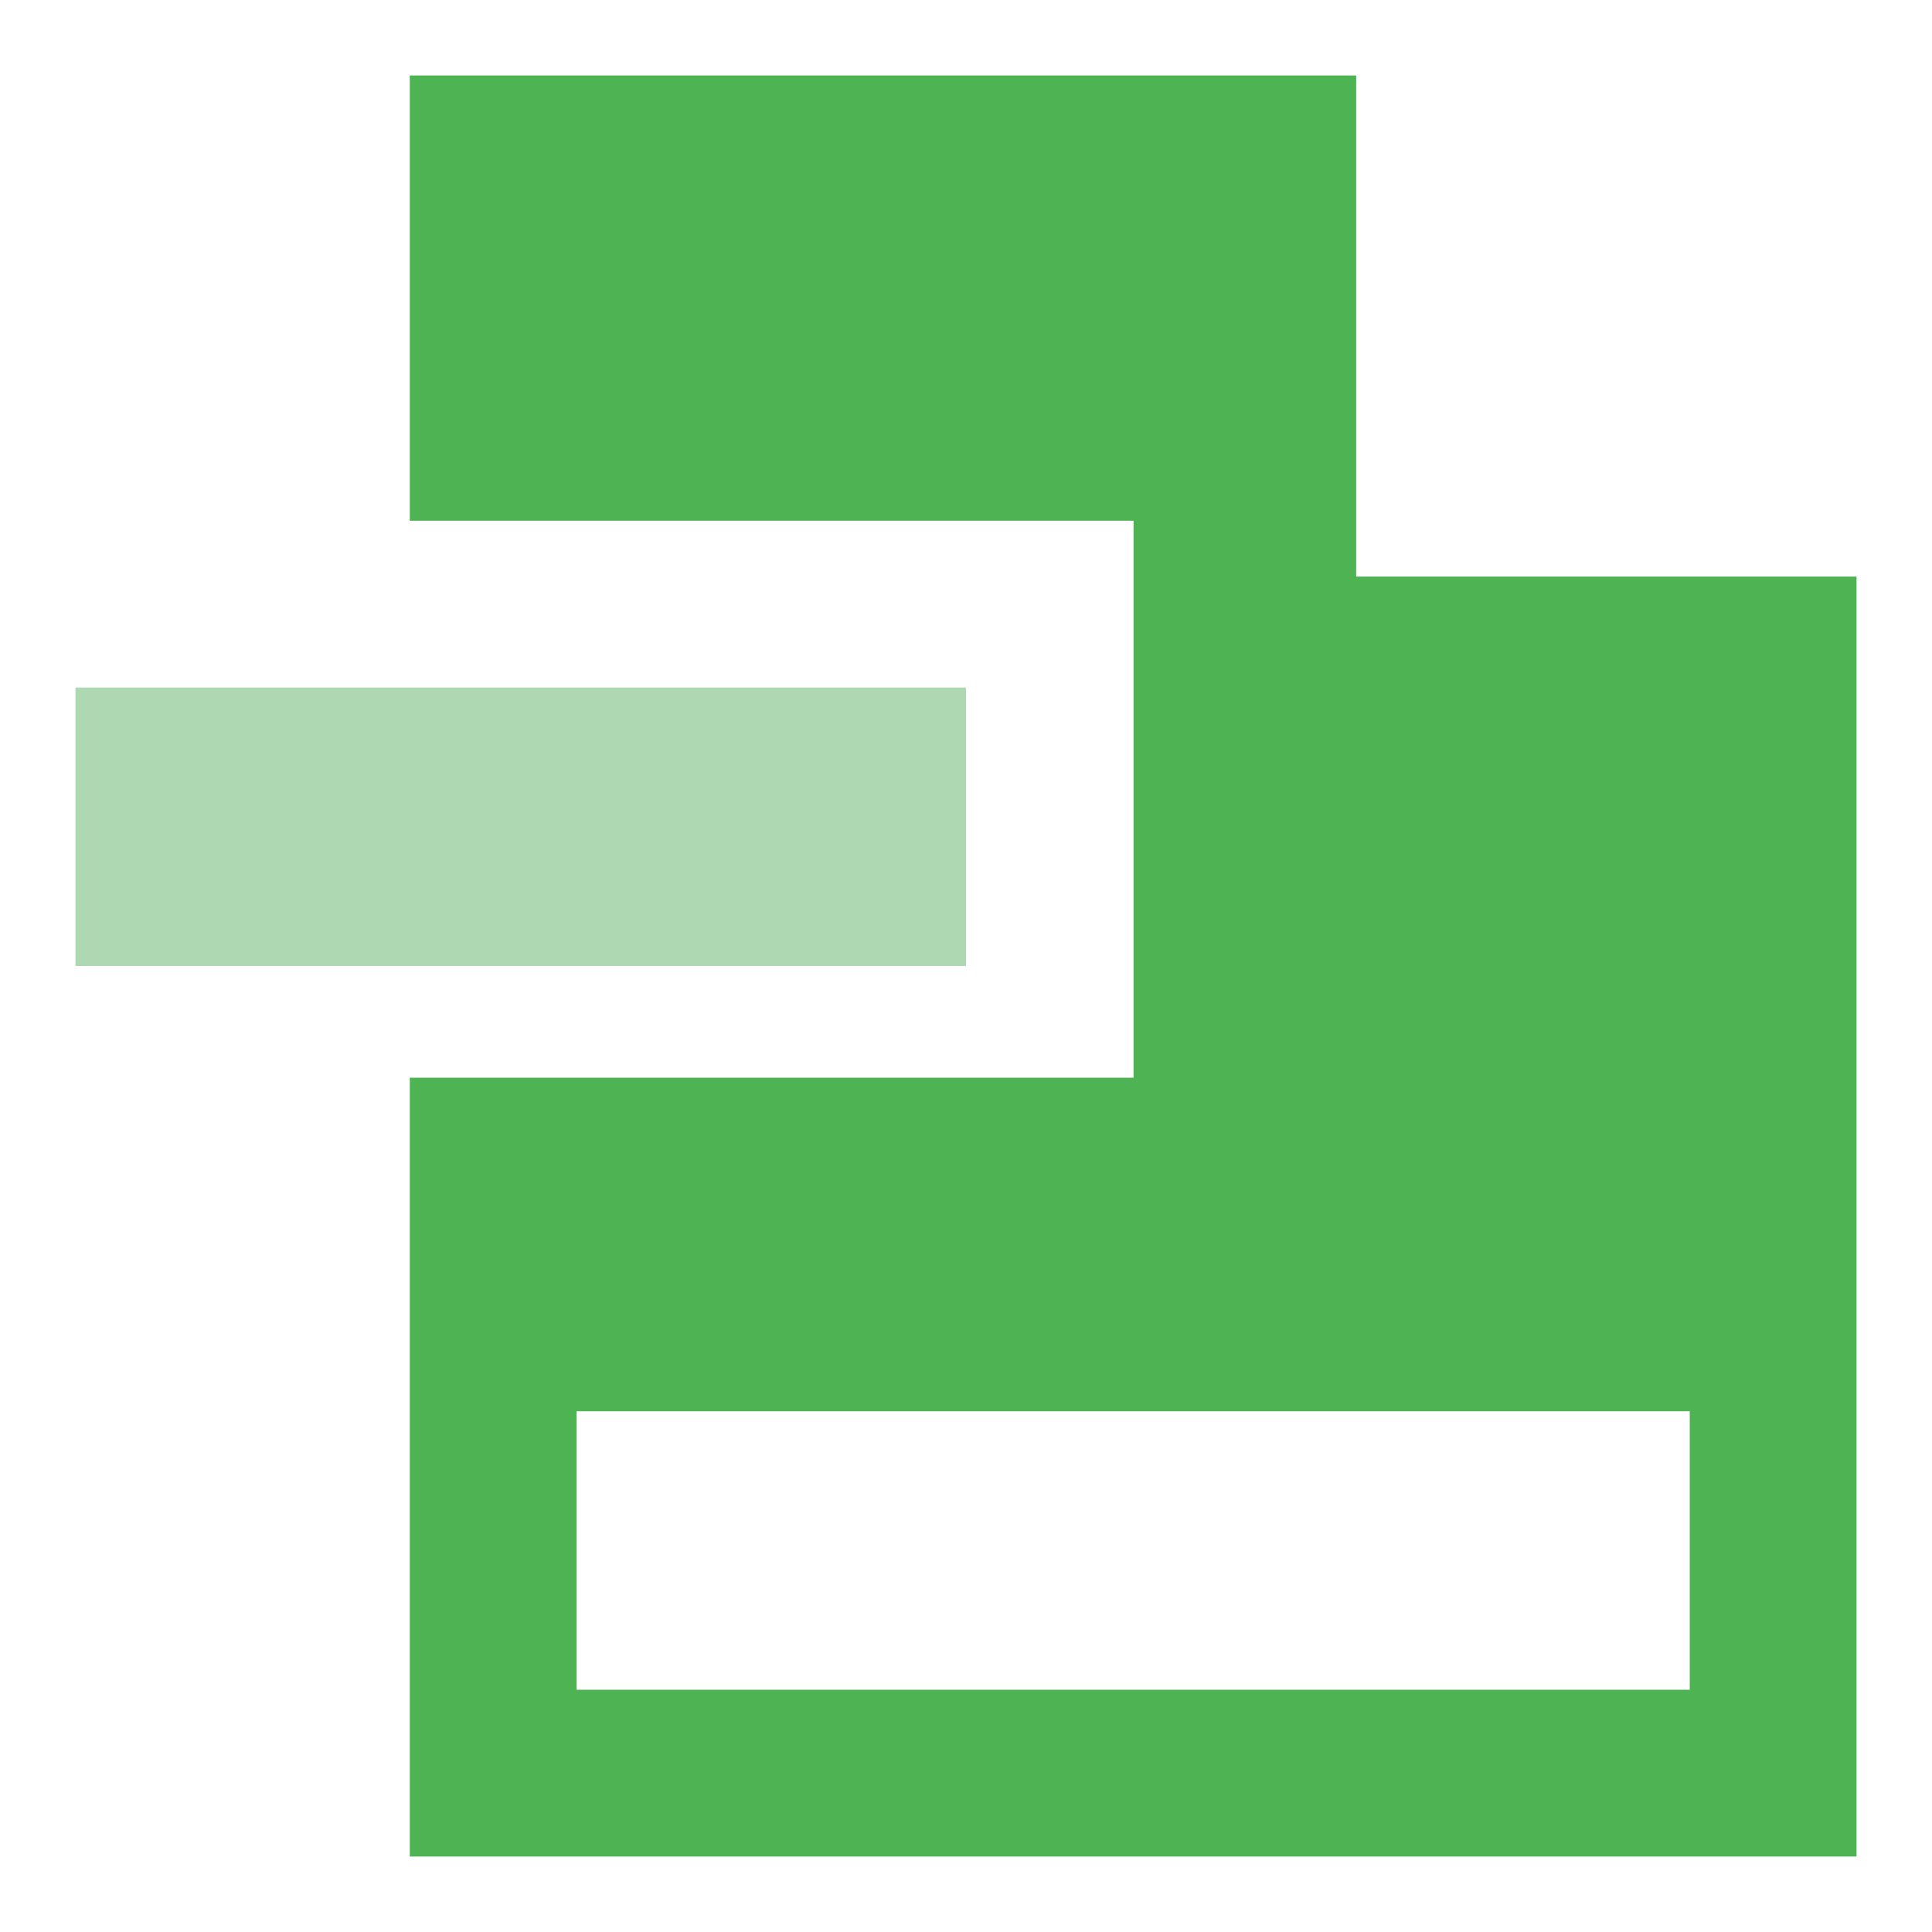 <?xml version="1.0" encoding="utf-8"?>
<!-- Svg Vector Icons : http://www.onlinewebfonts.com/icon -->
<!DOCTYPE svg PUBLIC "-//W3C//DTD SVG 1.1//EN" "http://www.w3.org/Graphics/SVG/1.1/DTD/svg11.dtd">
<svg version="1.1" xmlns="http://www.w3.org/2000/svg" xmlns:xlink="http://www.w3.org/1999/xlink" x="0px" y="0px" viewBox="0 0 256 256" enable-background="new 0 0 256 256" xml:space="preserve">
<g> <path fill="#4db353" d="M54.3,246V142.8h95.9V69H54.3V10h125.4v66.4H246V246H54.3z M223.9,187H76.4v36.9h147.5V187z"/> <path fill="#aed8b1" d="M10,91.1h118V128H10V91.1z"/></g>
</svg>
